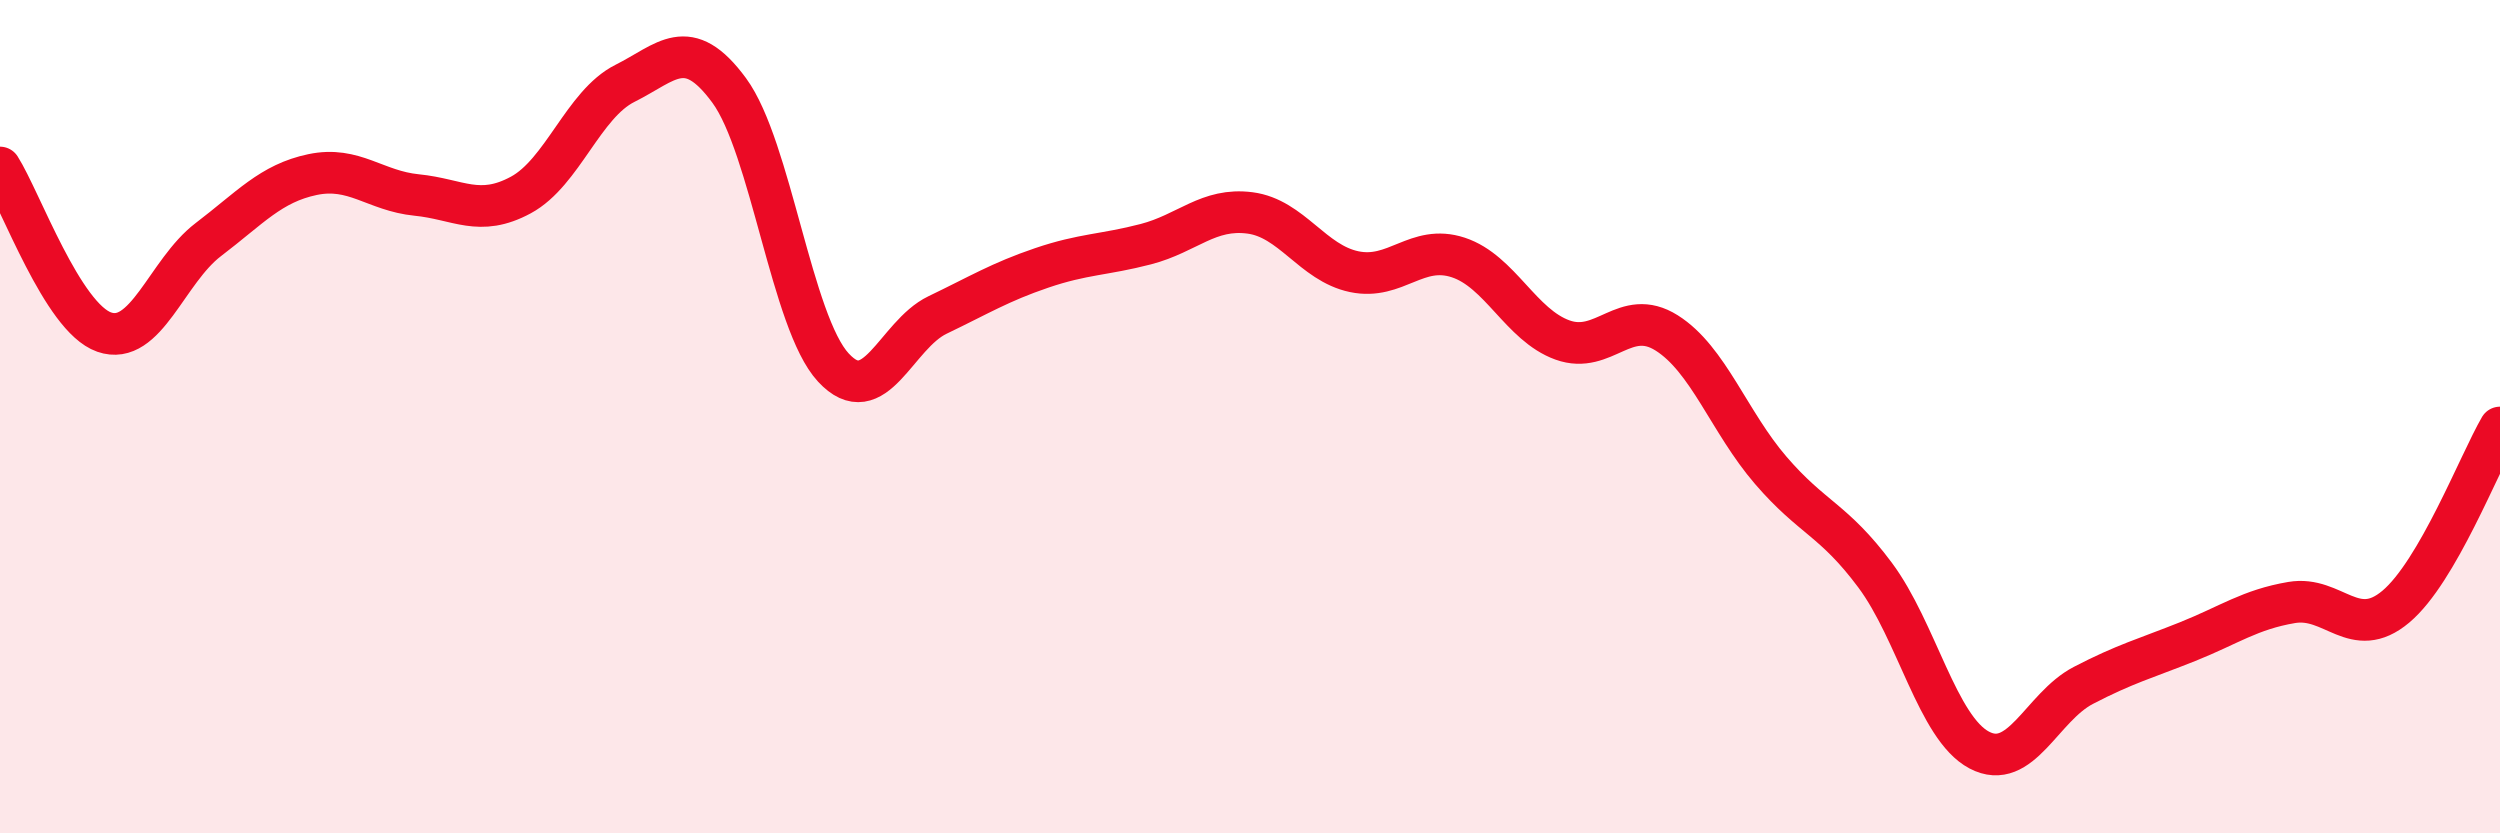 
    <svg width="60" height="20" viewBox="0 0 60 20" xmlns="http://www.w3.org/2000/svg">
      <path
        d="M 0,4.02 C 0.5,4.81 1.5,7.62 2.5,7.97 C 3.5,8.32 4,6.51 5,5.75 C 6,4.99 6.5,4.4 7.5,4.19 C 8.5,3.98 9,4.58 10,4.68 C 11,4.78 11.5,5.22 12.5,4.68 C 13.5,4.14 14,2.5 15,2 C 16,1.5 16.5,0.81 17.5,2.17 C 18.5,3.53 19,7.74 20,8.82 C 21,9.9 21.5,8.04 22.5,7.56 C 23.5,7.08 24,6.77 25,6.43 C 26,6.09 26.5,6.12 27.5,5.86 C 28.5,5.6 29,4.98 30,5.11 C 31,5.24 31.5,6.31 32.5,6.52 C 33.5,6.73 34,5.85 35,6.18 C 36,6.51 36.5,7.8 37.5,8.16 C 38.5,8.52 39,7.36 40,7.99 C 41,8.62 41.5,10.13 42.5,11.29 C 43.5,12.45 44,12.46 45,13.8 C 46,15.14 46.5,17.47 47.5,18 C 48.5,18.53 49,16.97 50,16.45 C 51,15.93 51.5,15.8 52.5,15.4 C 53.5,15 54,14.63 55,14.46 C 56,14.29 56.5,15.4 57.5,14.56 C 58.5,13.72 59.5,11.12 60,10.26L60 20L0 20Z"
        fill="#EB0A25"
        opacity="0.1"
        stroke-linecap="round"
        stroke-linejoin="round"
      />
      <path
        d="M 0,4.02 C 0.5,4.81 1.5,7.62 2.5,7.97 C 3.5,8.32 4,6.51 5,5.75 C 6,4.99 6.5,4.4 7.5,4.19 C 8.5,3.98 9,4.58 10,4.68 C 11,4.78 11.5,5.22 12.5,4.68 C 13.5,4.14 14,2.5 15,2 C 16,1.5 16.5,0.81 17.5,2.17 C 18.5,3.53 19,7.74 20,8.82 C 21,9.9 21.5,8.04 22.5,7.56 C 23.5,7.08 24,6.77 25,6.43 C 26,6.09 26.5,6.12 27.5,5.86 C 28.5,5.6 29,4.98 30,5.11 C 31,5.24 31.5,6.31 32.5,6.52 C 33.5,6.73 34,5.85 35,6.18 C 36,6.51 36.5,7.8 37.5,8.16 C 38.5,8.52 39,7.36 40,7.99 C 41,8.62 41.5,10.13 42.5,11.29 C 43.5,12.45 44,12.46 45,13.8 C 46,15.14 46.5,17.47 47.5,18 C 48.5,18.53 49,16.97 50,16.45 C 51,15.93 51.5,15.8 52.5,15.4 C 53.5,15 54,14.63 55,14.46 C 56,14.29 56.5,15.4 57.5,14.56 C 58.5,13.72 59.5,11.12 60,10.26"
        stroke="#EB0A25"
        stroke-width="1"
        fill="none"
        stroke-linecap="round"
        stroke-linejoin="round"
      />
    </svg>
  